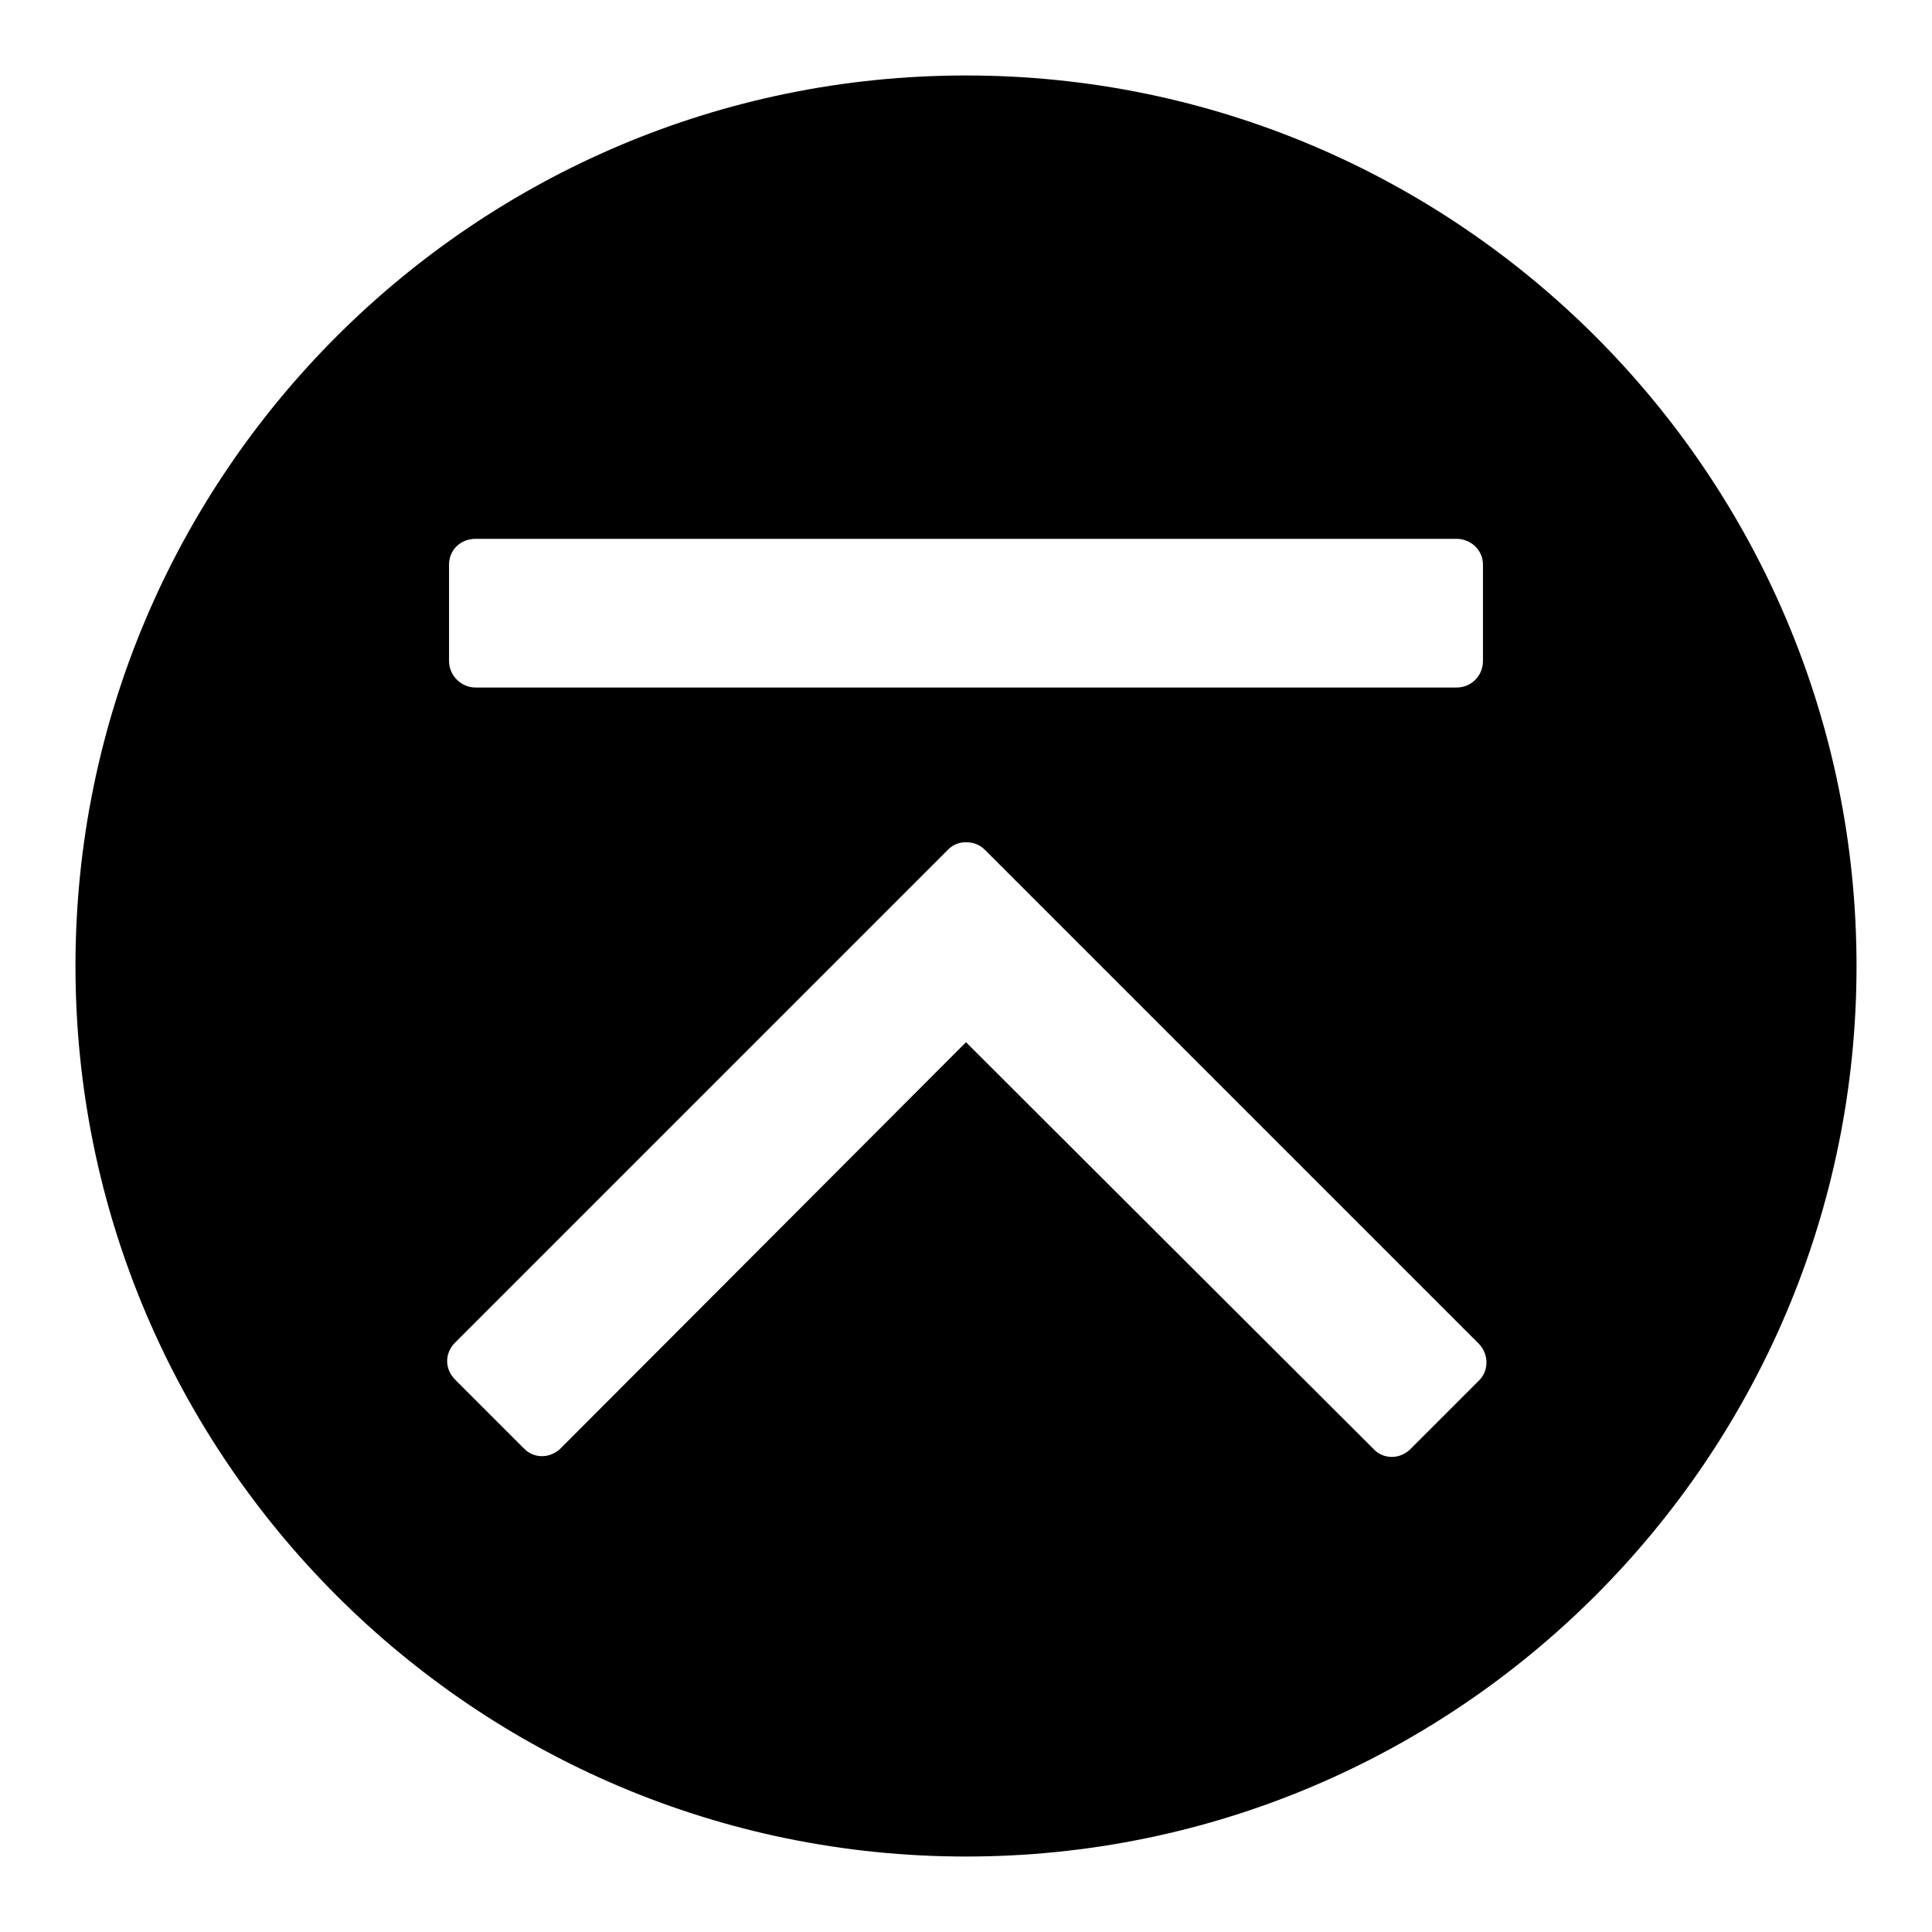 <?xml version="1.0" encoding="utf-8"?>
<!-- Svg Vector Icons : http://www.onlinewebfonts.com/icon -->
<!DOCTYPE svg PUBLIC "-//W3C//DTD SVG 1.1//EN" "http://www.w3.org/Graphics/SVG/1.1/DTD/svg11.dtd">
<svg version="1.1" xmlns="http://www.w3.org/2000/svg" xmlns:xlink="http://www.w3.org/1999/xlink" x="0px" y="0px" viewBox="0 0 256 256" enable-background="new 0 0 256 256" xml:space="preserve">
<g> <path fill="#000000" d="M128,10C62.9,10,10,62.9,10,128c0,65.1,52.9,118,118,118c65.1,0,118-52.9,118-118C246,62.9,193.1,10,128,10 L128,10z M59.5,74.8c0-1.9,1.5-3.4,3.5-3.4H193c1.9,0,3.5,1.5,3.5,3.4v12.8c0,1.9-1.5,3.5-3.5,3.5H63c-1.9,0-3.5-1.6-3.5-3.5 L59.5,74.8L59.5,74.8z M195.9,183l-9,9c-1.4,1.4-3.6,1.4-4.9,0l-54-53.9l-53.7,53.8c-1.4,1.4-3.6,1.4-4.9,0l-9.1-9.1 c-1.4-1.4-1.4-3.5,0-4.9l65.3-65.3c0.7-0.7,1.5-1,2.4-1c0.9,0,1.8,0.3,2.5,1l65.5,65.5C197.3,179.5,197.3,181.7,195.9,183 L195.9,183z"/></g>
</svg>
